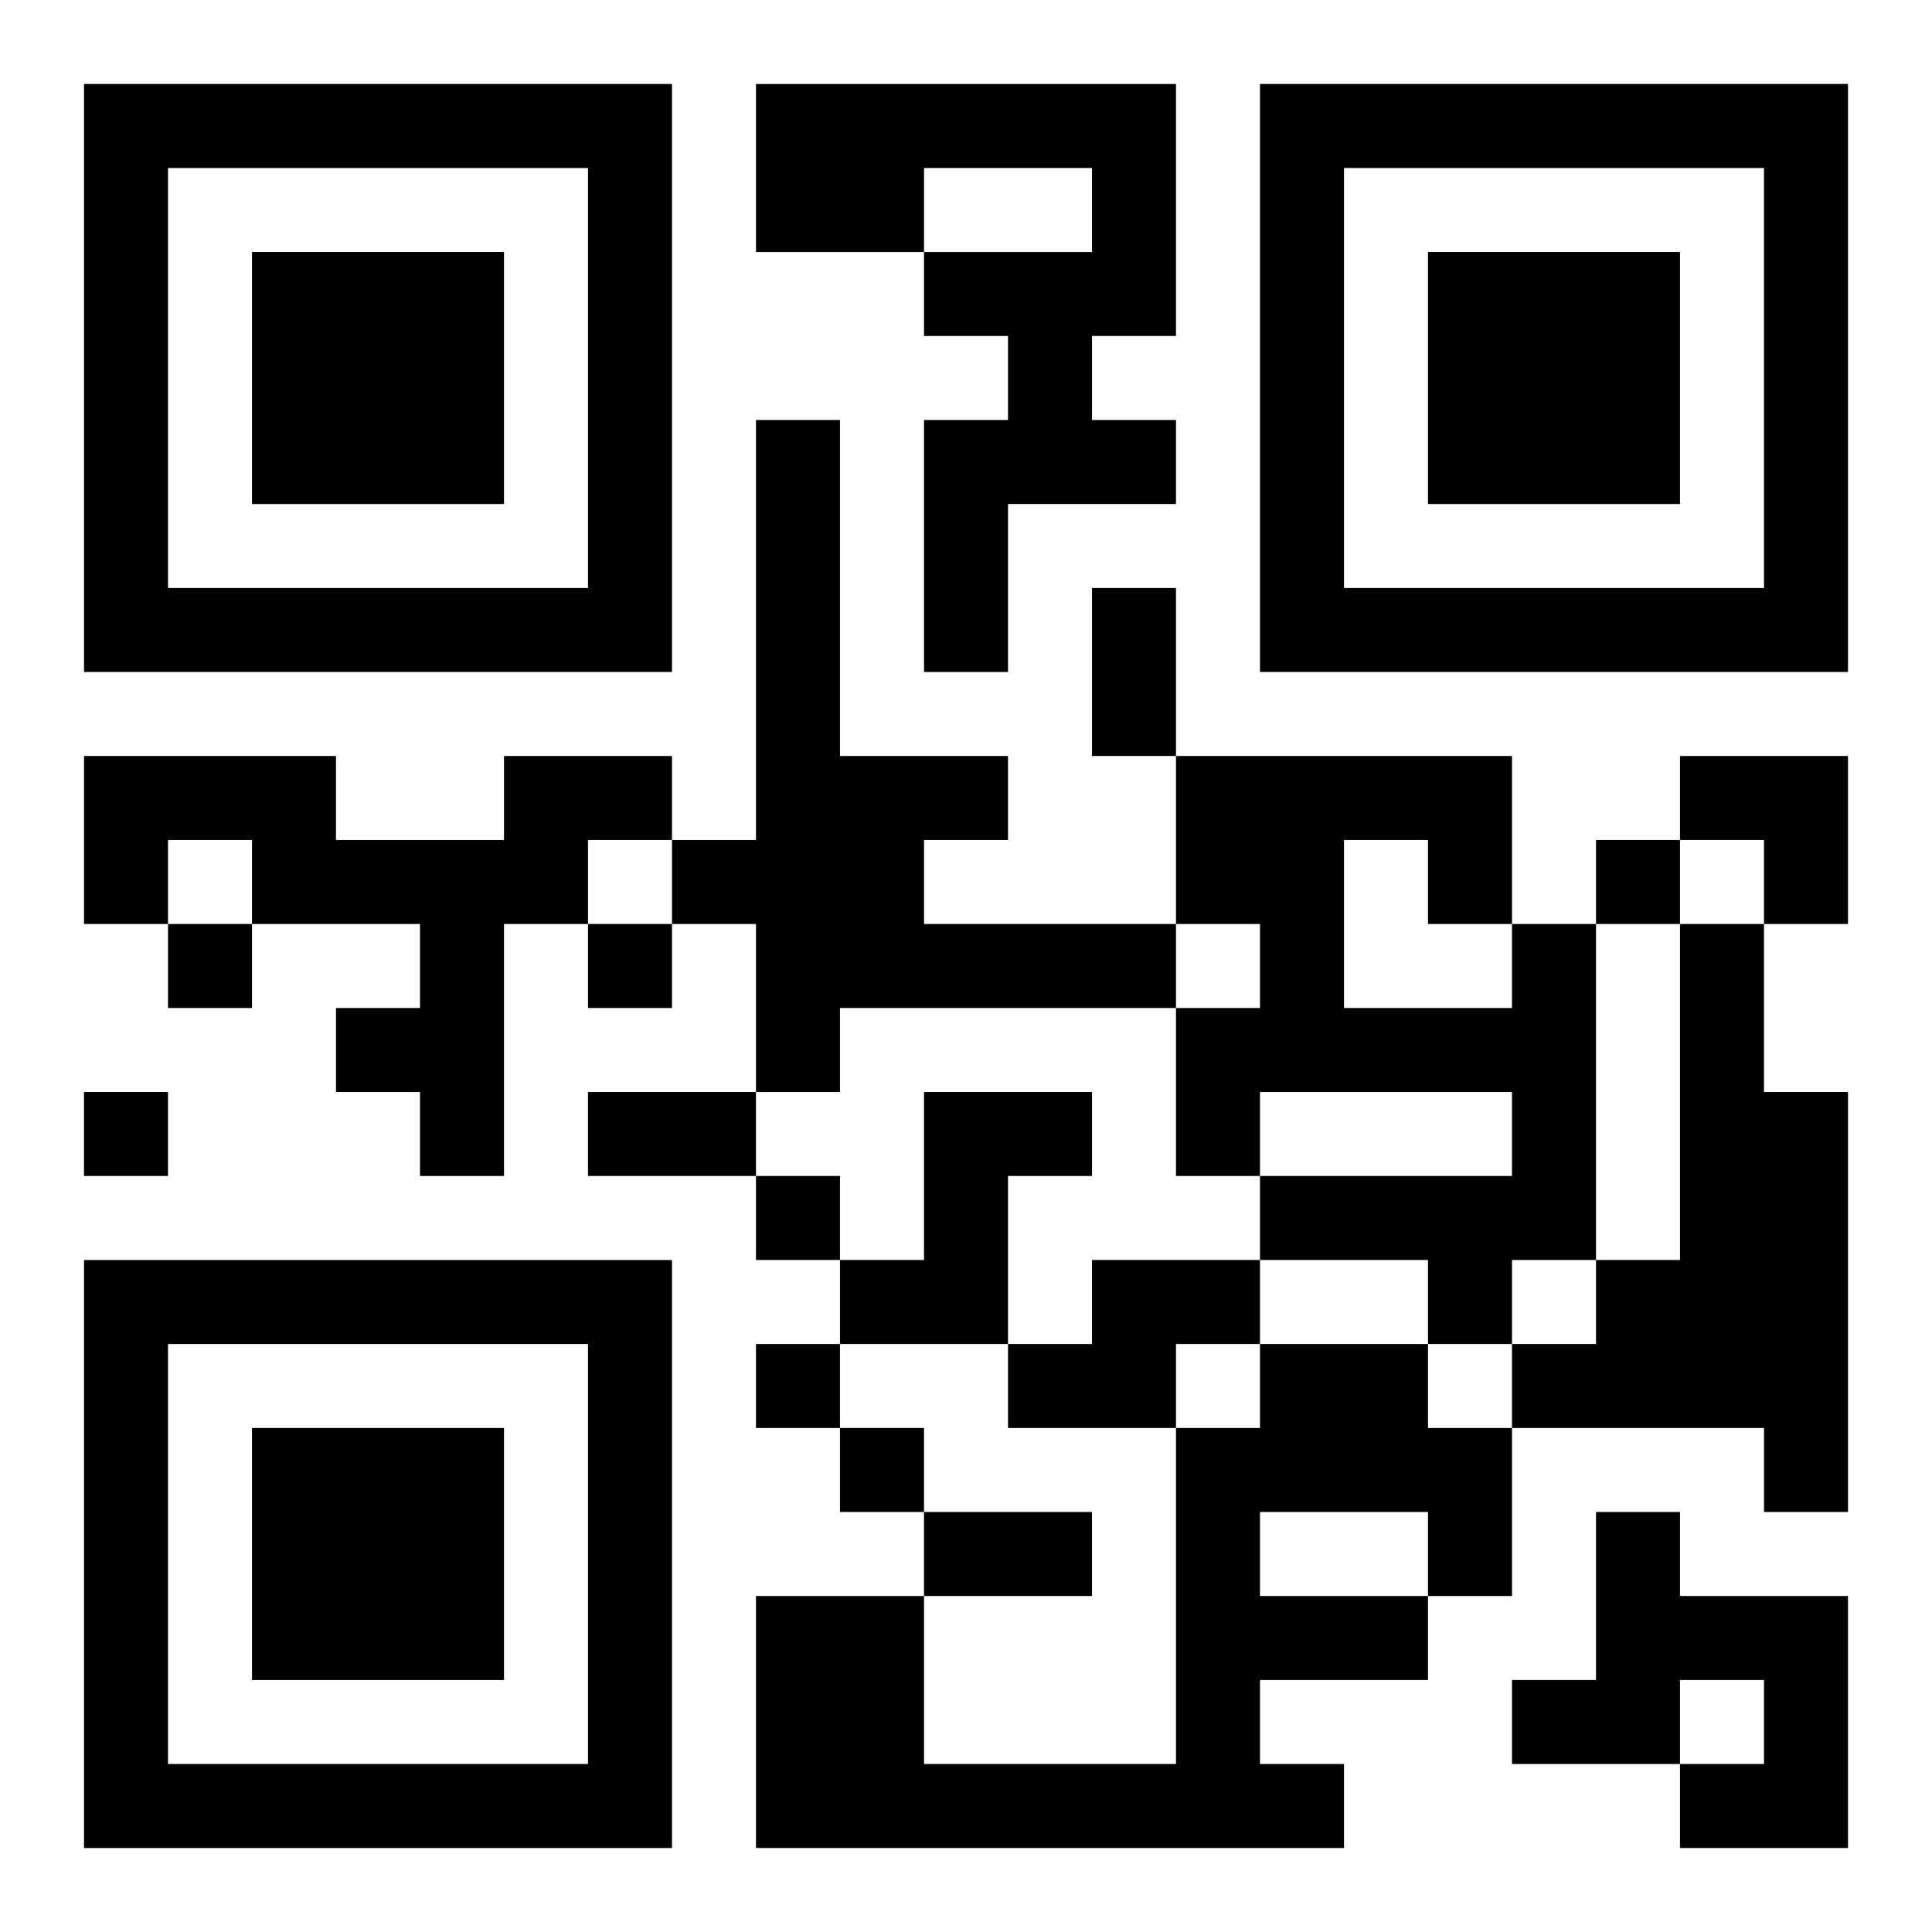 <?xml version="1.0" encoding="UTF-8"?>
<svg width="250" height="250" baseProfile="full" version="1.1" viewBox="-1 -1 23 23" xmlns="http://www.w3.org/2000/svg" xmlns:xlink="http://www.w3.org/1999/xlink"><symbol id="a"><path d="m0 7v7h7v-7h-7zm1 1h5v5h-5v-5zm1 1v3h3v-3h-3z"/></symbol><use y="-7" xlink:href="#a"/><use y="7" xlink:href="#a"/><use x="14" y="-7" xlink:href="#a"/><path d="m8 0h5v3h-1v1h1v1h-2v2h-1v-3h1v-1h-1v-1h2v-1h-2v1h-2v-2m0 4h1v4h2v1h-1v1h3v1h-4v1h-1v-2h-1v-1h1v-5m-3 4h2v1h-1v1h-1v3h-1v-1h-1v-1h1v-1h-2v-1h-1v1h-1v-2h3v1h2v-1m12 2h1v4h-1v1h-1v-1h-2v-1h3v-1h-3v1h-1v-2h1v-1h-1v-2h4v2m-2-1v2h2v-1h-1v-1h-1m4 1h1v2h1v5h-1v-1h-3v-1h1v-1h1v-4m-9 2h2v1h-1v2h-2v-1h1v-2m2 2h2v1h-1v1h-2v-1h1v-1m2 1h2v1h1v2h-1v1h-2v1h1v1h-7v-3h2v2h3v-4h1v-1m0 2v1h2v-1h-2m4 0h1v1h2v3h-2v-1h1v-1h-1v1h-2v-1h1v-2m0-8v1h1v-1h-1m-17 1v1h1v-1h-1m5 0v1h1v-1h-1m-6 2v1h1v-1h-1m8 1v1h1v-1h-1m0 2v1h1v-1h-1m1 1v1h1v-1h-1m3-10h1v2h-1v-2m-6 6h2v1h-2v-1m4 5h2v1h-2v-1m9-9h2v2h-1v-1h-1z"/></svg>
